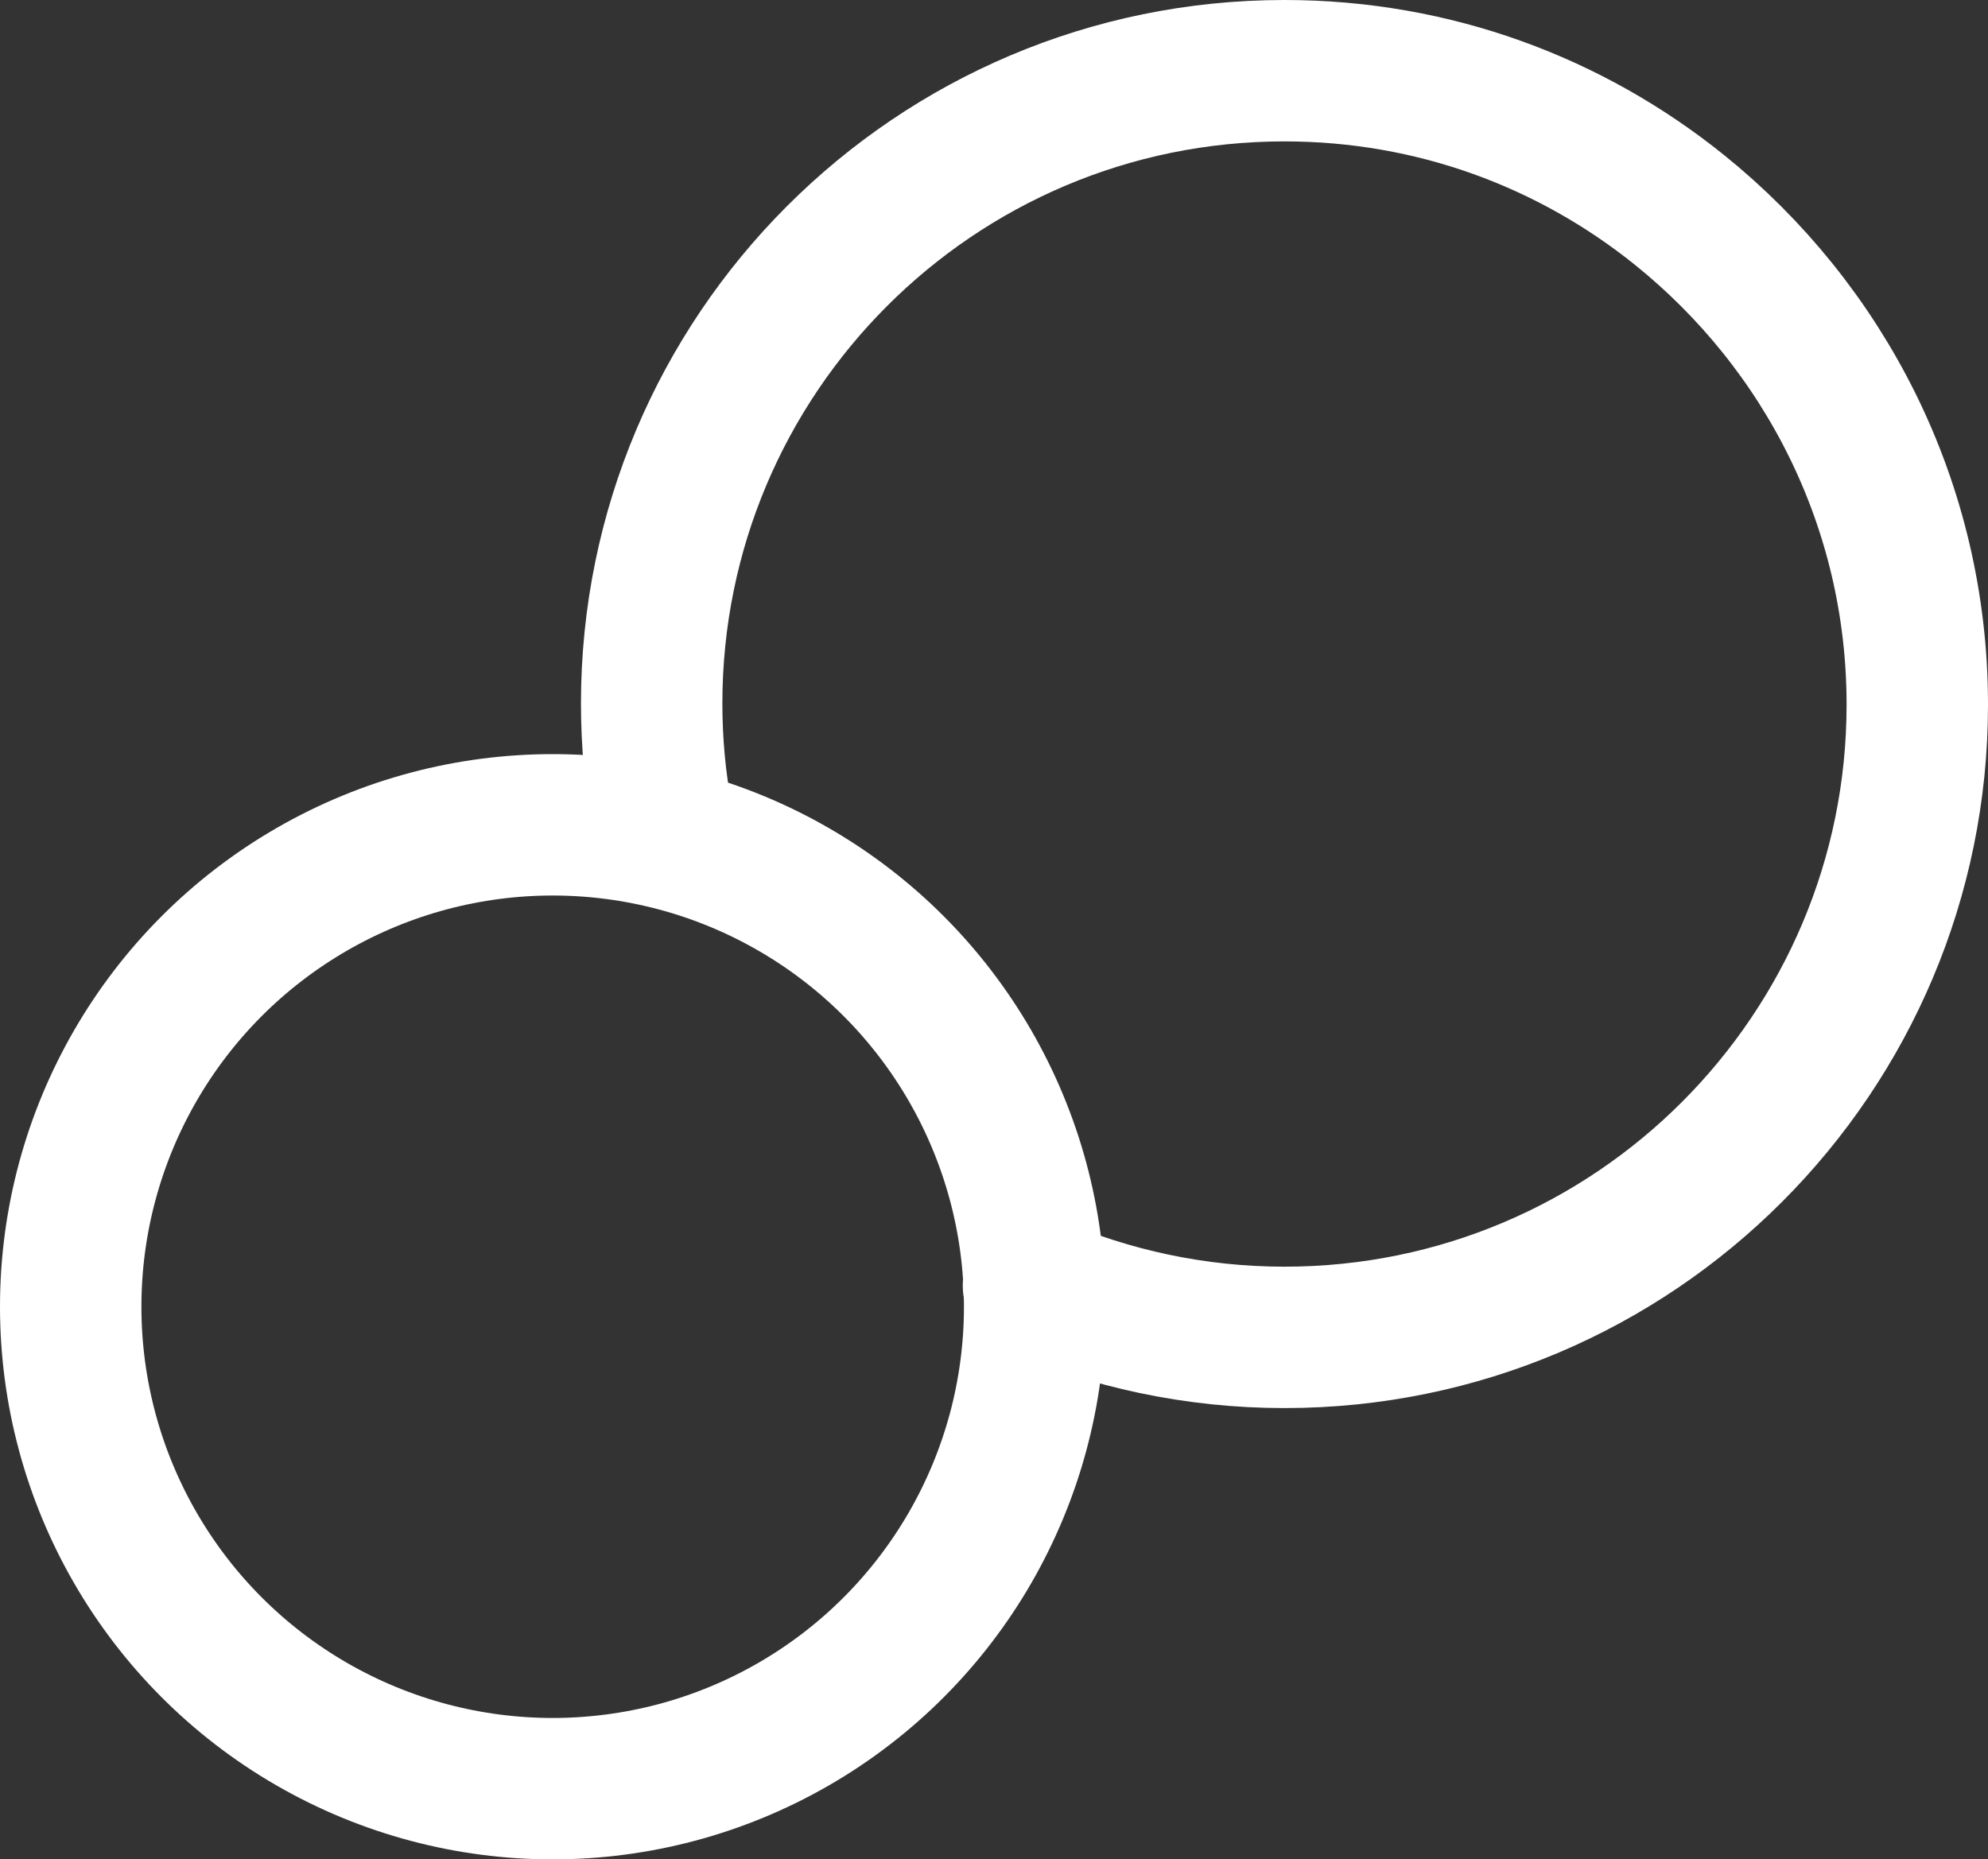 <svg xmlns="http://www.w3.org/2000/svg" xml:space="preserve" viewBox="0 0 168.7 157.8">
  <rect x="0" y="0" width="168.7" height="157.8" fill="#333333" stroke="none"/>
  <g fill="none" stroke="#FFF" stroke-linecap="round" stroke-linejoin="round" stroke-miterlimit="10" stroke-width="12">
    <path d="M56.2 69.4c-.5.4-.9.9-1.4 1.3"/>
    <path d="M87.7 109.1c6.5 2.8 13.7 4.4 21.3 4.4 29.7 0 53.7-24.1 53.7-53.7 0-17-7.9-32.1-20.2-42C133.3 10.4 121.7 6 109 6 79.3 6 55.3 30.1 55.3 59.7c0 3.3.3 6.6.9 9.7.1.6.2 1.1.3 1.7"/>
    <circle cx="46.9" cy="110.9" r="40.9"/>
  </g>
</svg>
